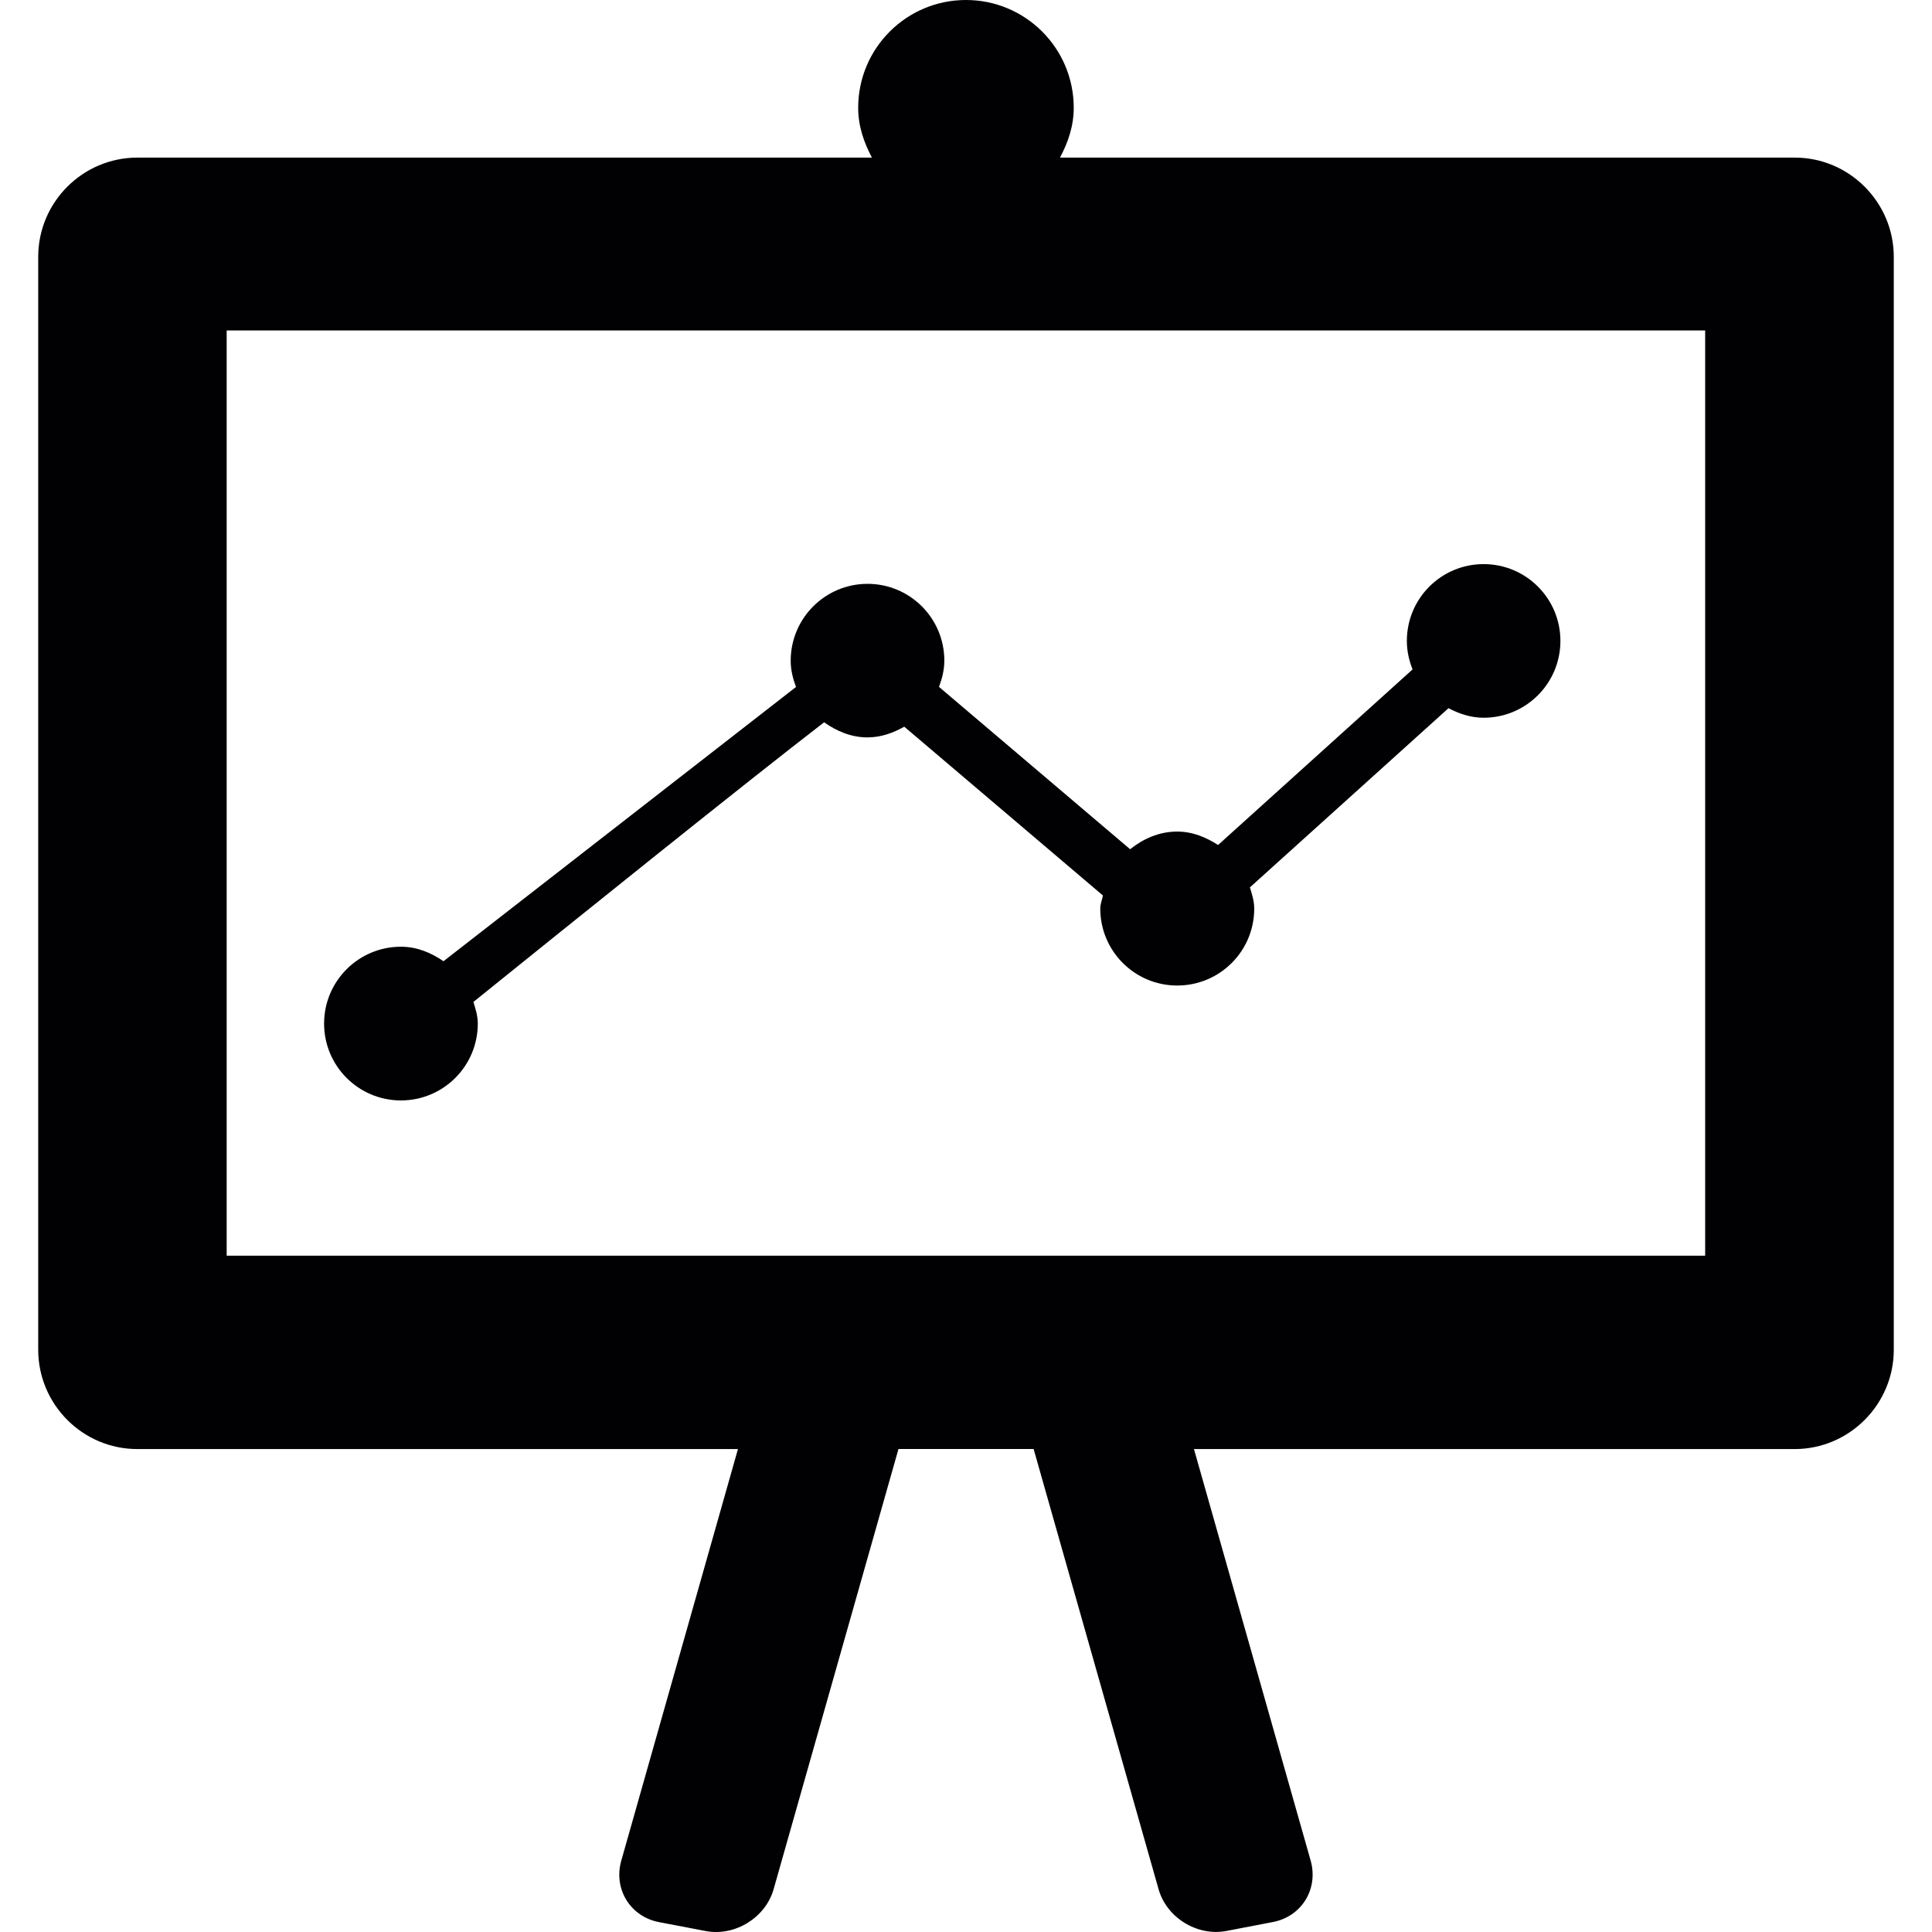 <?xml version="1.0" encoding="iso-8859-1"?>
<!-- Uploaded to: SVG Repo, www.svgrepo.com, Generator: SVG Repo Mixer Tools -->
<svg height="800px" width="800px" version="1.1" id="Capa_1" xmlns="http://www.w3.org/2000/svg" xmlns:xlink="http://www.w3.org/1999/xlink" 
	 viewBox="0 0 502.665 502.665" xml:space="preserve">
<g>
	<g>
		<g>
			<path style="fill:#010002;" d="M466.965,41.006H275.783c2.092-3.926,3.581-8.197,3.581-12.964C279.364,12.554,266.81,0,251.322,0
				S223.28,12.554,223.28,28.042c0,4.767,1.488,9.017,3.581,12.964H35.744c-14.237,0-25.799,11.605-25.799,25.799v284.389
				c0,14.194,11.562,25.82,25.777,25.82h156.28l-30.35,107.056c-2.114,7.42,2.351,14.668,9.944,16.049l12.08,2.308
				c7.593,1.402,15.509-3.516,17.602-10.893l32.486-114.541h35.16l32.507,114.519c2.071,7.399,10.03,12.317,17.602,10.893
				l12.015-2.308c7.593-1.381,12.058-8.628,9.944-16.049l-30.35-107.034h156.323c14.15,0,25.755-11.627,25.755-25.82V66.805
				C492.721,52.633,481.137,41.006,466.965,41.006z M443.647,326.711H58.975V85.981h384.672V326.711z"/>
			<path style="fill:#010002;" d="M104.317,286.309c11.044,0,19.996-8.952,19.996-19.996c0-2.006-0.582-3.818-1.143-5.63
				c25.54-20.6,70.687-56.925,91.244-72.758c3.257,2.286,7.01,3.926,11.282,3.926c3.538,0,6.687-1.165,9.577-2.783
				c13.223,11.238,35.7,30.35,51.684,43.918c-0.216,1.143-0.69,2.2-0.69,3.408c0,11.066,8.973,20.018,20.018,20.018
				c11.087,0,20.039-8.952,20.039-20.018c0-1.963-0.582-3.732-1.122-5.522l51.662-46.614c2.783,1.445,5.803,2.481,9.146,2.481
				c11.044,0,19.975-8.952,19.975-19.996c0-11.023-8.93-19.975-19.975-19.975c-11.044,0-19.975,8.952-19.975,19.975
				c0,2.632,0.561,5.112,1.488,7.42c-14.431,13.029-36.713,33.133-50.605,45.687c-3.128-2.006-6.644-3.494-10.634-3.494
				c-4.702,0-8.844,1.877-12.252,4.595c-13.201-11.217-34.535-29.336-49.721-42.236c0.798-2.157,1.381-4.422,1.381-6.838
				c0-11.044-8.952-19.975-19.975-19.975s-19.996,8.952-19.996,19.996c0,2.438,0.582,4.702,1.381,6.838l-91.719,71.356
				c-3.192-2.2-6.881-3.775-11.066-3.775c-11.044,0-19.996,8.952-19.996,19.996C84.321,277.357,93.273,286.309,104.317,286.309z"/>
		</g>
	</g>
	<g>
	</g>
	<g>
	</g>
	<g>
	</g>
	<g>
	</g>
	<g>
	</g>
	<g>
	</g>
	<g>
	</g>
	<g>
	</g>
	<g>
	</g>
	<g>
	</g>
	<g>
	</g>
	<g>
	</g>
	<g>
	</g>
	<g>
	</g>
	<g>
	</g>
</g>
</svg>